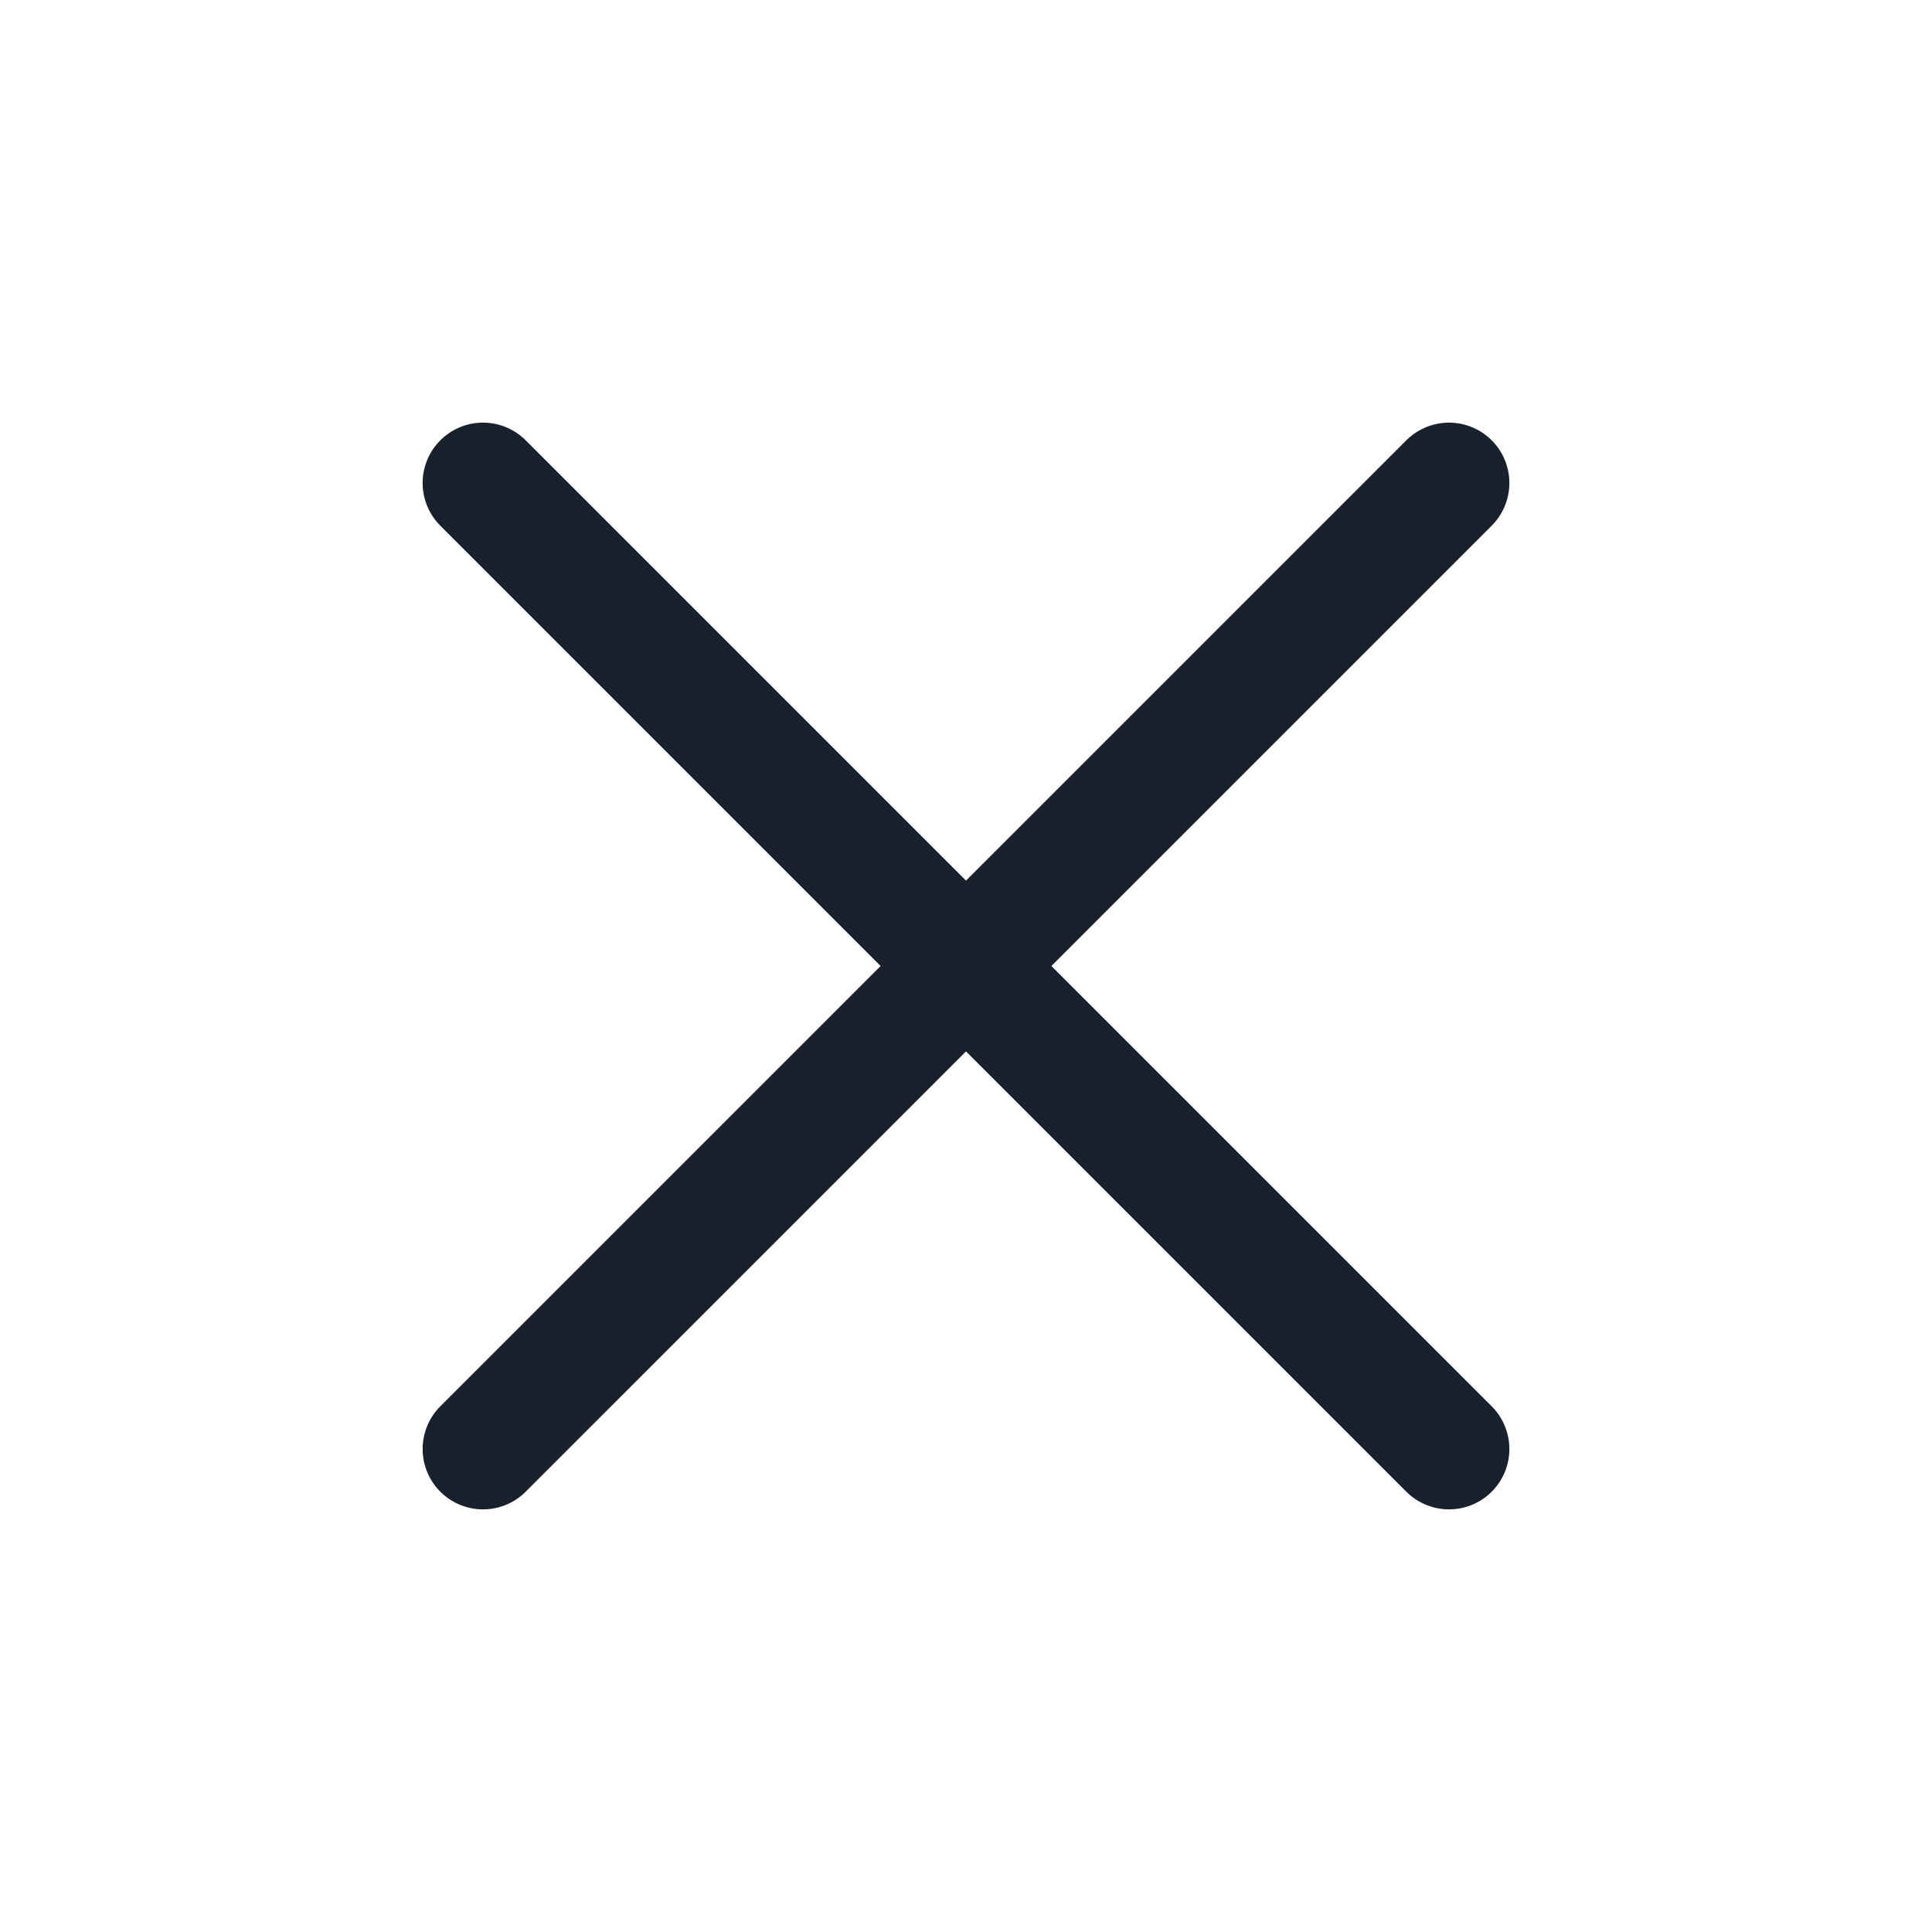 <?xml version="1.0" encoding="UTF-8"?> <svg xmlns="http://www.w3.org/2000/svg" width="24" height="24" viewBox="0 0 24 24" fill="none"><path d="M18 6L6 18M18 18L6 6" stroke="#19222C" stroke-width="1.5" stroke-linecap="round"></path></svg> 